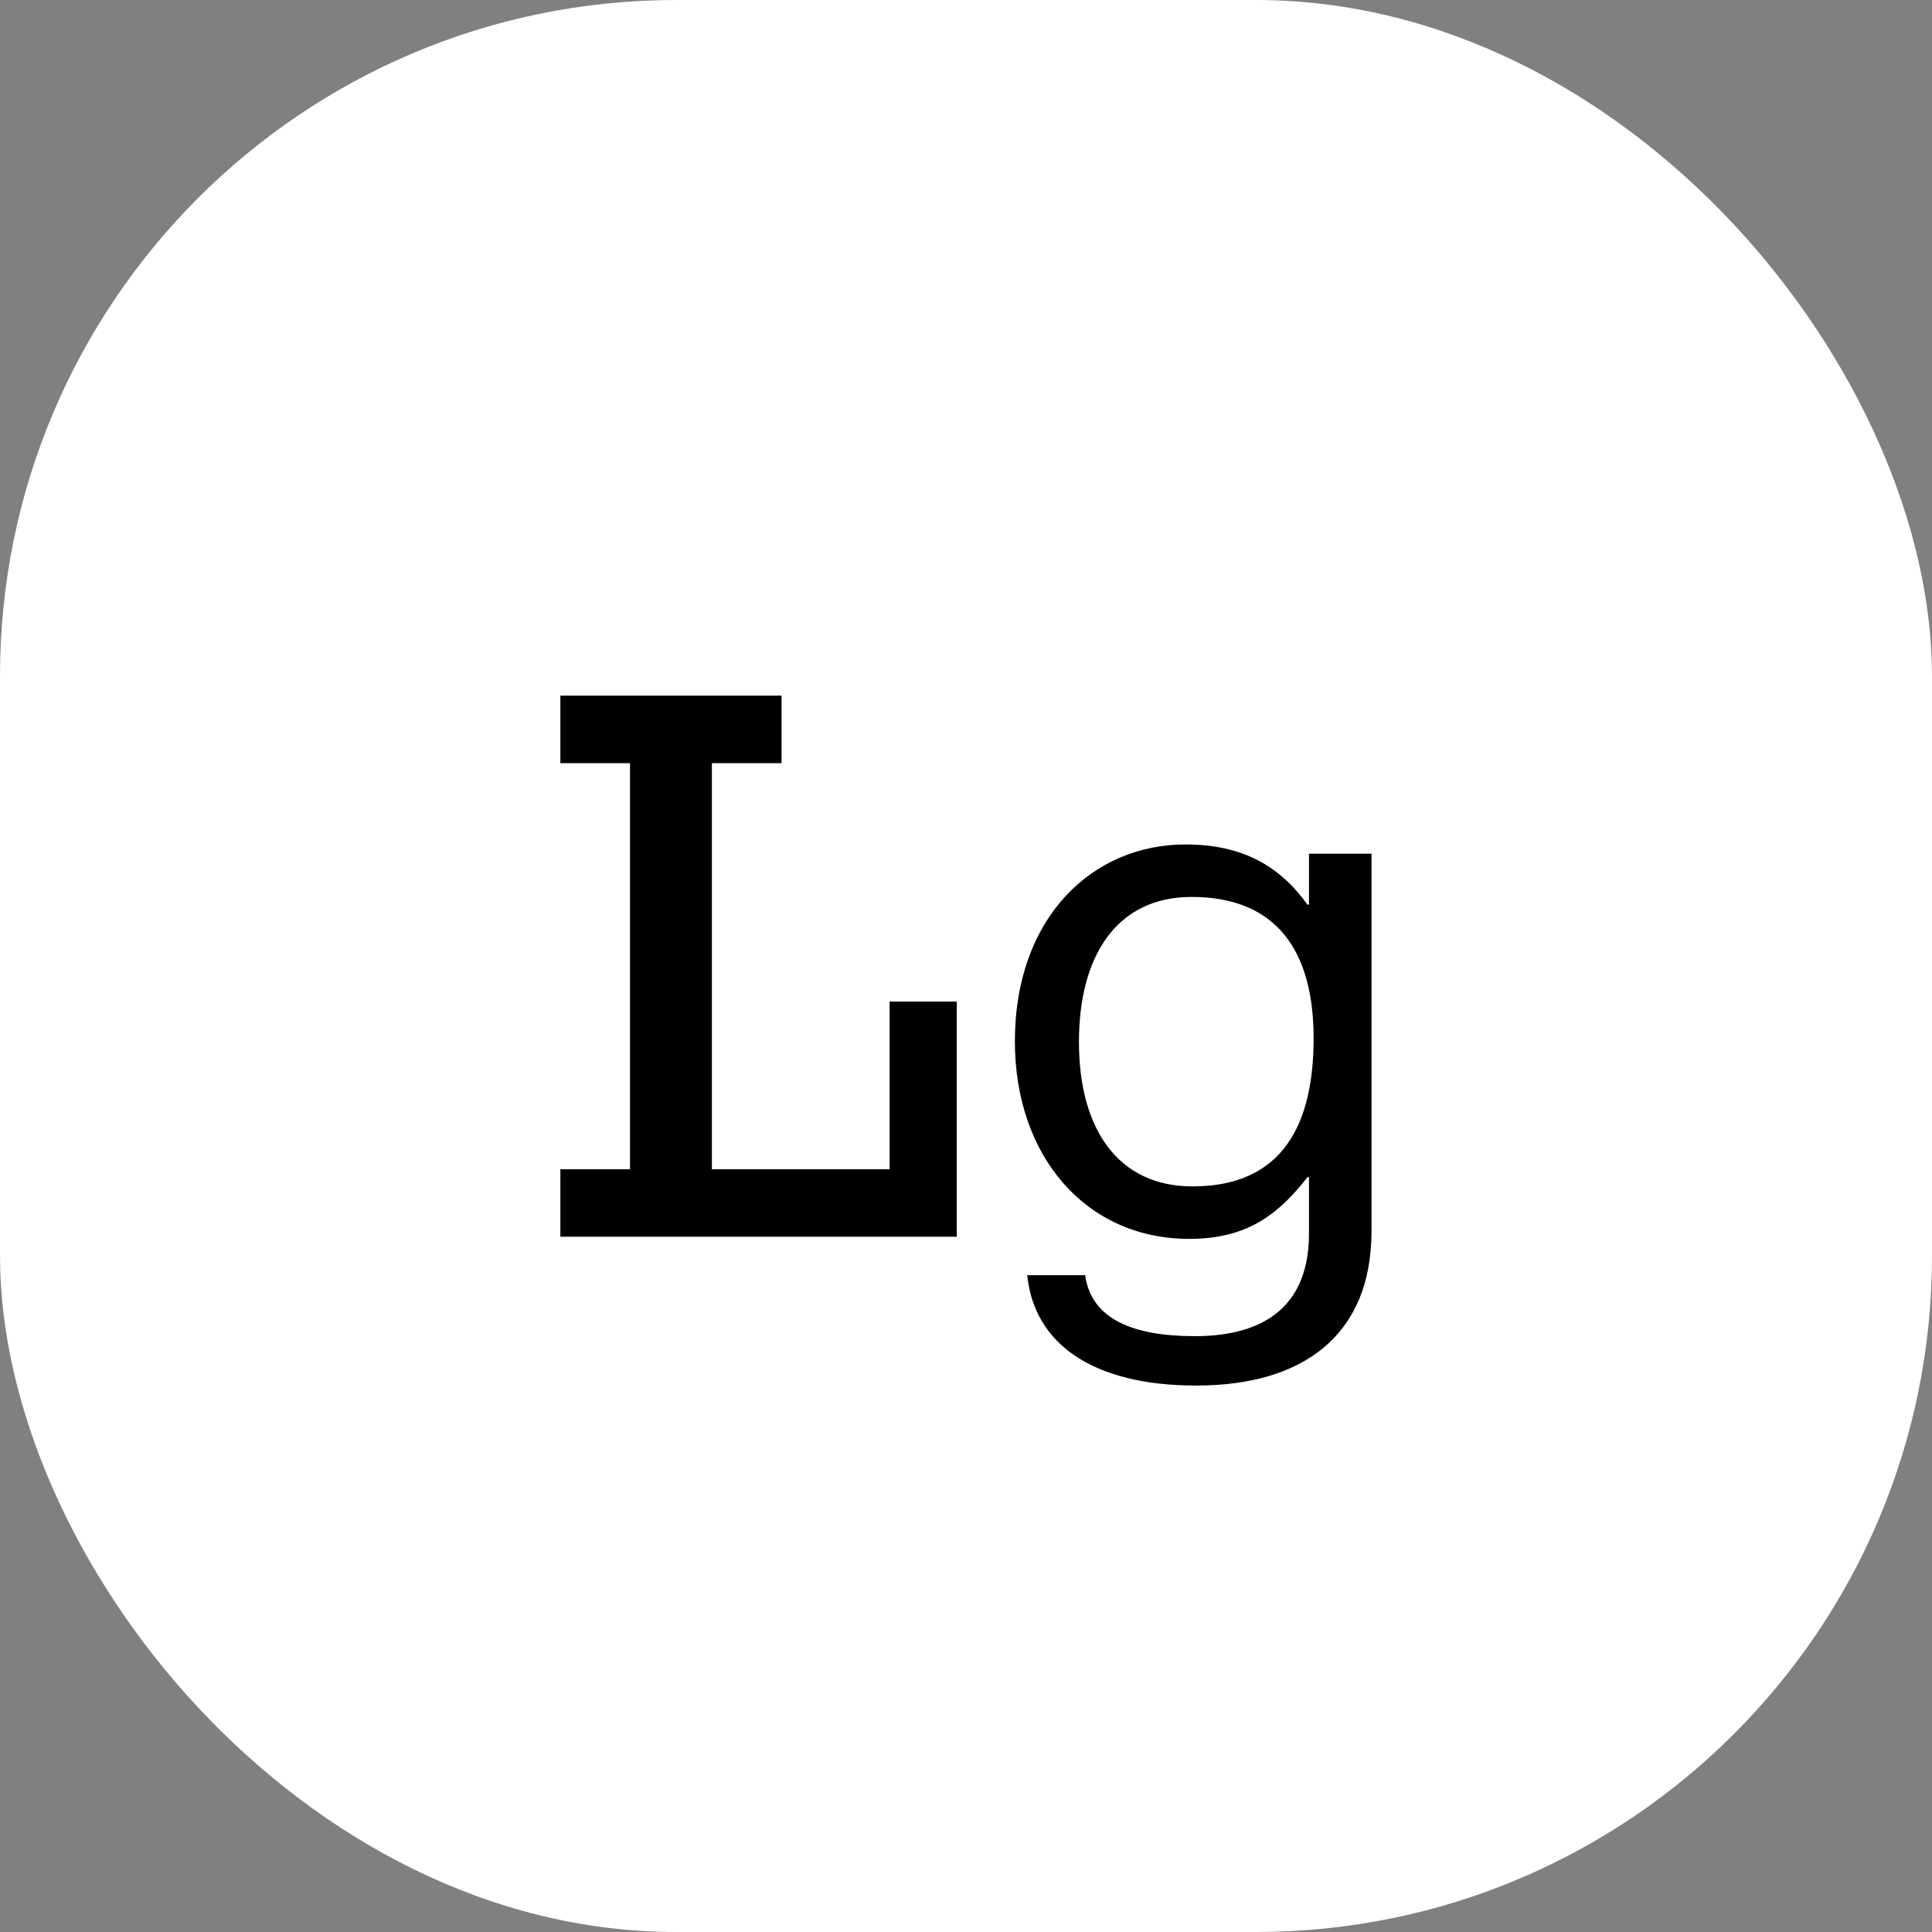 <svg xmlns="http://www.w3.org/2000/svg" version="1.1" xmlns:xlink="http://www.w3.org/1999/xlink" xmlns:svgjs="http://svgjs.dev/svgjs" width="1000" height="1000"><rect width="100%" height="100%" fill="#808080" stroke="none"/><g clip-path="url(#SvgjsClipPath1014)"><rect width="1000" height="1000" fill="#ffffff"></rect><g transform="matrix(1.167,0,0,1.167,150,150)"><svg xmlns="http://www.w3.org/2000/svg" version="1.1" xmlns:xlink="http://www.w3.org/1999/xlink" xmlns:svgjs="http://svgjs.dev/svgjs" width="600" height="600"><svg xmlns="http://www.w3.org/2000/svg" width="600" height="600" viewBox="0 0 600 600">
  <g id="Group_427" data-name="Group 427" transform="translate(-208 -1370)">
    <rect id="Rectangle_317" data-name="Rectangle 317" width="600" height="600" transform="translate(208 1370)" fill="#fff"></rect>
    <path id="Path_130" data-name="Path 130" d="M316.1,321.59h25.677c2.738,19.512,21.226,27.047,48.615,27.047,32.522,0,50.672-14.723,50.672-45.536V278.11h-.689c-13.01,16.775-27.044,27.386-52.382,27.386-45.874,0-77.373-36.626-77.373-87.641,0-55.123,34.578-87.306,75.663-87.306,25.677,0,42.109,9.93,54.091,26.7h.689v-22.6h27.729V302.073c0,46.564-30.812,68.475-77.716,68.475-45.878,0-71.9-18.485-74.978-48.958M443.117,216.485c0-38.686-16.436-62.653-54.094-62.653-33.208,0-49.987,26.019-49.987,64.367,0,38.682,17.464,64.02,50.329,64.02,40.742,0,53.752-28.418,53.752-65.734" transform="translate(218.975 1485.452)"></path>
    <path id="Path_131" data-name="Path 131" d="M67.205,33.579V213.7h78.832V139.325h29.781V243.639H0V213.7H30.894V33.579H0V3.638H98.1V33.579Z" transform="translate(328 1546.361)"></path>
  </g>
</svg></svg></g></g><defs><clipPath id="SvgjsClipPath1014"><rect width="1000" height="1000" x="0" y="0" rx="350" ry="350"></rect></clipPath></defs></svg>